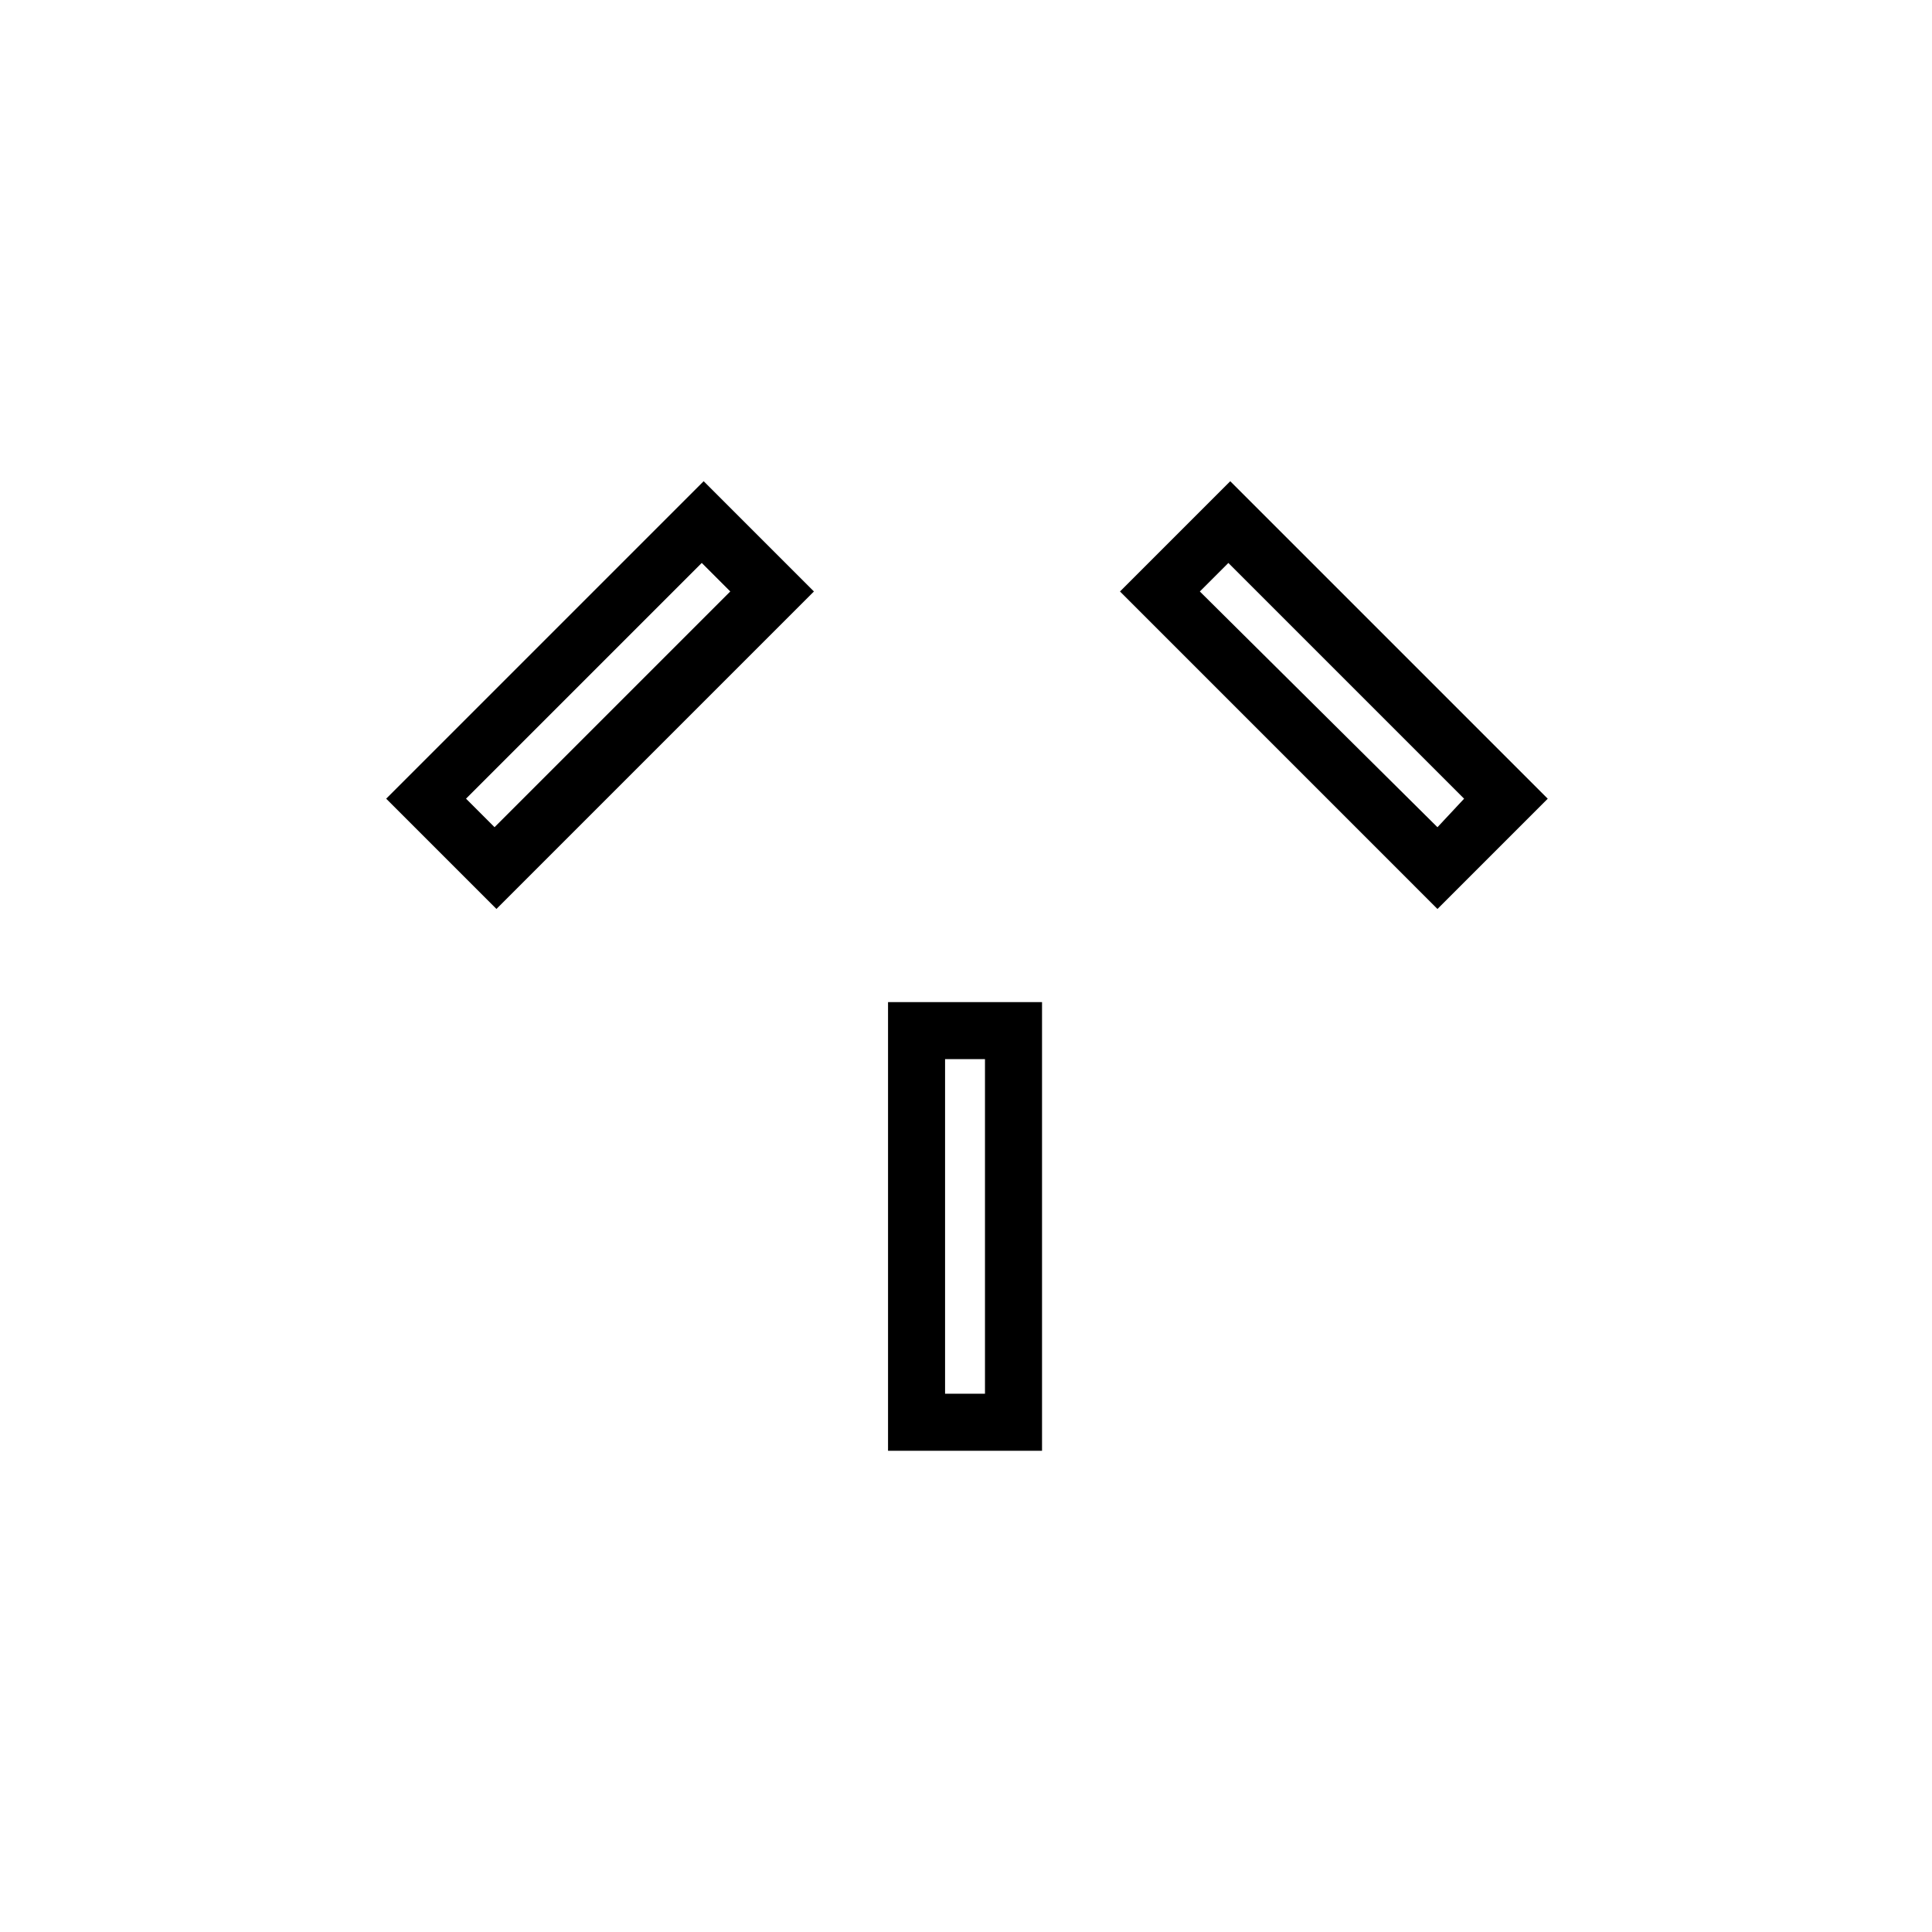 <?xml version="1.0" encoding="UTF-8"?>
<!-- Uploaded to: SVG Repo, www.svgrepo.com, Generator: SVG Repo Mixer Tools -->
<svg fill="#000000" width="800px" height="800px" version="1.1" viewBox="144 144 512 512" xmlns="http://www.w3.org/2000/svg">
 <g>
  <path d="m379.34 528.47h40.809v-118.9h-40.809zm15.113-103.79h10.578v88.672h-10.578z"/>
  <path d="m246.34 355.66 29.223 29.223 84.137-84.137-29.223-29.223zm28.719 7.555-7.559-7.559 62.473-62.473 7.559 7.559z"/>
  <path d="m440.81 300.75 84.133 84.137 29.223-29.223-84.137-84.133zm84.133 62.473-62.973-62.473 7.559-7.559 62.473 62.473z"/>
 </g>
</svg>